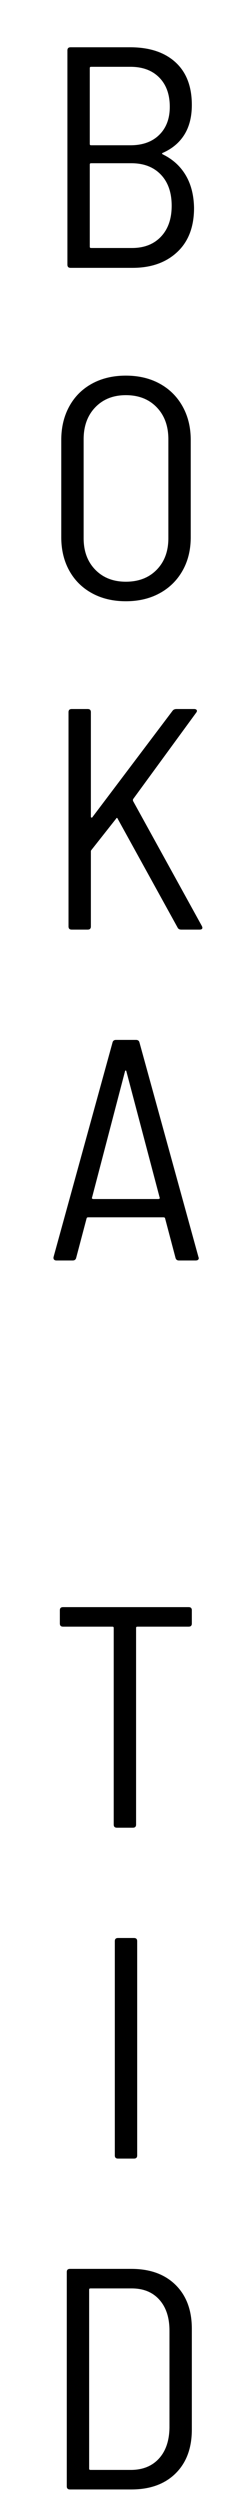 <?xml version="1.0" encoding="utf-8"?>
<!-- Generator: Adobe Illustrator 16.0.0, SVG Export Plug-In . SVG Version: 6.00 Build 0)  -->
<!DOCTYPE svg PUBLIC "-//W3C//DTD SVG 1.1//EN" "http://www.w3.org/Graphics/SVG/1.1/DTD/svg11.dtd">
<svg version="1.1" id="Layer_1" xmlns="http://www.w3.org/2000/svg" xmlns:xlink="http://www.w3.org/1999/xlink" x="0px" y="0px"
	 width="9.6px" height="95.2px" viewBox="0 0 9.6 95.2" enable-background="new 0 0 9.6 95.2" xml:space="preserve">
<g>
	<path d="M6.204,5.88C6.58,6.064,6.87,6.328,7.074,6.672c0.204,0.344,0.31,0.76,0.318,1.248c0,0.72-0.214,1.28-0.642,1.68
		c-0.428,0.4-0.994,0.6-1.698,0.6H2.688c-0.08,0-0.12-0.04-0.12-0.12V1.92c0-0.08,0.04-0.12,0.12-0.12h2.268
		c0.736,0,1.312,0.19,1.728,0.57C7.1,2.75,7.308,3.292,7.308,3.996c0,0.448-0.094,0.824-0.282,1.128
		C6.838,5.428,6.564,5.66,6.204,5.82C6.164,5.836,6.164,5.855,6.204,5.88z M3.42,2.592v2.892c0,0.032,0.016,0.048,0.048,0.048h1.5
		c0.464,0,0.83-0.132,1.098-0.396c0.268-0.264,0.402-0.62,0.402-1.068c0-0.472-0.134-0.844-0.402-1.116
		C5.798,2.68,5.432,2.544,4.968,2.544h-1.5C3.436,2.544,3.42,2.56,3.42,2.592z M6.132,9.012C6.404,8.724,6.54,8.332,6.54,7.836
		c0-0.504-0.138-0.9-0.414-1.188C5.85,6.36,5.476,6.216,5.004,6.216H3.468c-0.032,0-0.048,0.016-0.048,0.048v3.132
		c0,0.032,0.016,0.048,0.048,0.048h1.56C5.492,9.444,5.86,9.3,6.132,9.012z"/>
	<path d="M3.504,22.59c-0.372-0.204-0.66-0.49-0.864-0.858c-0.204-0.368-0.306-0.792-0.306-1.272v-3.708
		c0-0.48,0.102-0.906,0.306-1.278c0.204-0.372,0.492-0.66,0.864-0.864s0.802-0.306,1.29-0.306c0.488,0,0.918,0.102,1.29,0.306
		s0.662,0.492,0.87,0.864c0.208,0.372,0.312,0.798,0.312,1.278v3.708c0,0.48-0.104,0.904-0.312,1.272
		c-0.208,0.368-0.498,0.654-0.87,0.858s-0.802,0.306-1.29,0.306C4.306,22.896,3.876,22.794,3.504,22.59z M5.97,21.696
		c0.296-0.304,0.444-0.704,0.444-1.2v-3.768c0-0.504-0.148-0.91-0.444-1.218c-0.296-0.308-0.688-0.462-1.176-0.462
		c-0.48,0-0.868,0.154-1.164,0.462c-0.296,0.308-0.444,0.714-0.444,1.218v3.768c0,0.496,0.148,0.896,0.444,1.2
		C3.926,22,4.314,22.152,4.794,22.152C5.282,22.152,5.674,22,5.97,21.696z"/>
	<path d="M2.61,35.28v-8.16c0-0.08,0.04-0.12,0.12-0.12h0.612c0.08,0,0.12,0.04,0.12,0.12v3.984c0,0.016,0.008,0.026,0.024,0.03
		c0.016,0.004,0.028-0.002,0.036-0.018l3.048-4.044C6.602,27.024,6.654,27,6.726,27h0.672c0.048,0,0.08,0.014,0.096,0.042
		s0.008,0.062-0.024,0.102l-2.4,3.288c-0.008,0.024-0.008,0.048,0,0.072l2.616,4.752c0.016,0.032,0.024,0.056,0.024,0.072
		c0,0.048-0.036,0.072-0.108,0.072H6.906c-0.072,0-0.12-0.028-0.144-0.084l-2.28-4.14c-0.016-0.04-0.036-0.04-0.06,0l-0.936,1.188
		C3.47,32.38,3.462,32.4,3.462,32.424v2.856c0,0.08-0.04,0.12-0.12,0.12H2.73C2.65,35.4,2.61,35.36,2.61,35.28z"/>
	<path d="M6.684,47.892l-0.396-1.5c-0.008-0.024-0.028-0.036-0.06-0.036H3.36c-0.032,0-0.052,0.012-0.06,0.036l-0.396,1.5
		C2.888,47.963,2.844,48,2.772,48H2.148c-0.04,0-0.07-0.012-0.09-0.036c-0.02-0.024-0.026-0.056-0.018-0.096l2.244-8.16
		C4.3,39.636,4.344,39.6,4.416,39.6h0.768c0.072,0,0.116,0.036,0.132,0.108l2.244,8.16l0.012,0.036c0,0.064-0.04,0.096-0.12,0.096
		H6.816C6.744,48,6.7,47.963,6.684,47.892z M3.51,45.642c0.012,0.012,0.026,0.018,0.042,0.018h2.484c0.016,0,0.03-0.006,0.042-0.018
		c0.012-0.012,0.014-0.022,0.006-0.03l-1.272-4.824c-0.008-0.016-0.016-0.024-0.024-0.024c-0.008,0-0.016,0.008-0.024,0.024
		l-1.26,4.824C3.496,45.62,3.498,45.629,3.51,45.642z"/>
	<path d="M7.308,61.32v0.504c0,0.08-0.04,0.12-0.12,0.12H5.232c-0.032,0-0.048,0.016-0.048,0.048v7.488c0,0.08-0.04,0.12-0.12,0.12
		H4.452c-0.08,0-0.12-0.04-0.12-0.12v-7.488c0-0.032-0.016-0.048-0.048-0.048H2.4c-0.08,0-0.12-0.04-0.12-0.12V61.32
		c0-0.08,0.04-0.12,0.12-0.12h4.788C7.268,61.2,7.308,61.24,7.308,61.32z"/>
	<path d="M4.374,82.08v-8.16c0-0.08,0.04-0.12,0.12-0.12h0.612c0.08,0,0.12,0.04,0.12,0.12v8.16c0,0.08-0.04,0.12-0.12,0.12H4.494
		C4.414,82.2,4.374,82.16,4.374,82.08z"/>
	<path d="M2.544,94.68v-8.16c0-0.08,0.04-0.12,0.12-0.12h2.34c0.712,0,1.274,0.204,1.686,0.612c0.412,0.408,0.618,0.964,0.618,1.668
		v3.84c0,0.704-0.206,1.26-0.618,1.668C6.278,94.596,5.716,94.8,5.004,94.8h-2.34C2.584,94.8,2.544,94.76,2.544,94.68z
		 M3.444,94.056h1.572c0.44-0.008,0.788-0.154,1.044-0.438c0.256-0.284,0.388-0.674,0.396-1.17v-3.696
		c0-0.496-0.128-0.888-0.384-1.176s-0.608-0.432-1.056-0.432H3.444c-0.032,0-0.048,0.016-0.048,0.048v6.816
		C3.396,94.04,3.412,94.056,3.444,94.056z"/>
</g>
<g>
</g>
<g>
</g>
<g>
</g>
<g>
</g>
<g>
</g>
<g>
</g>
</svg>
